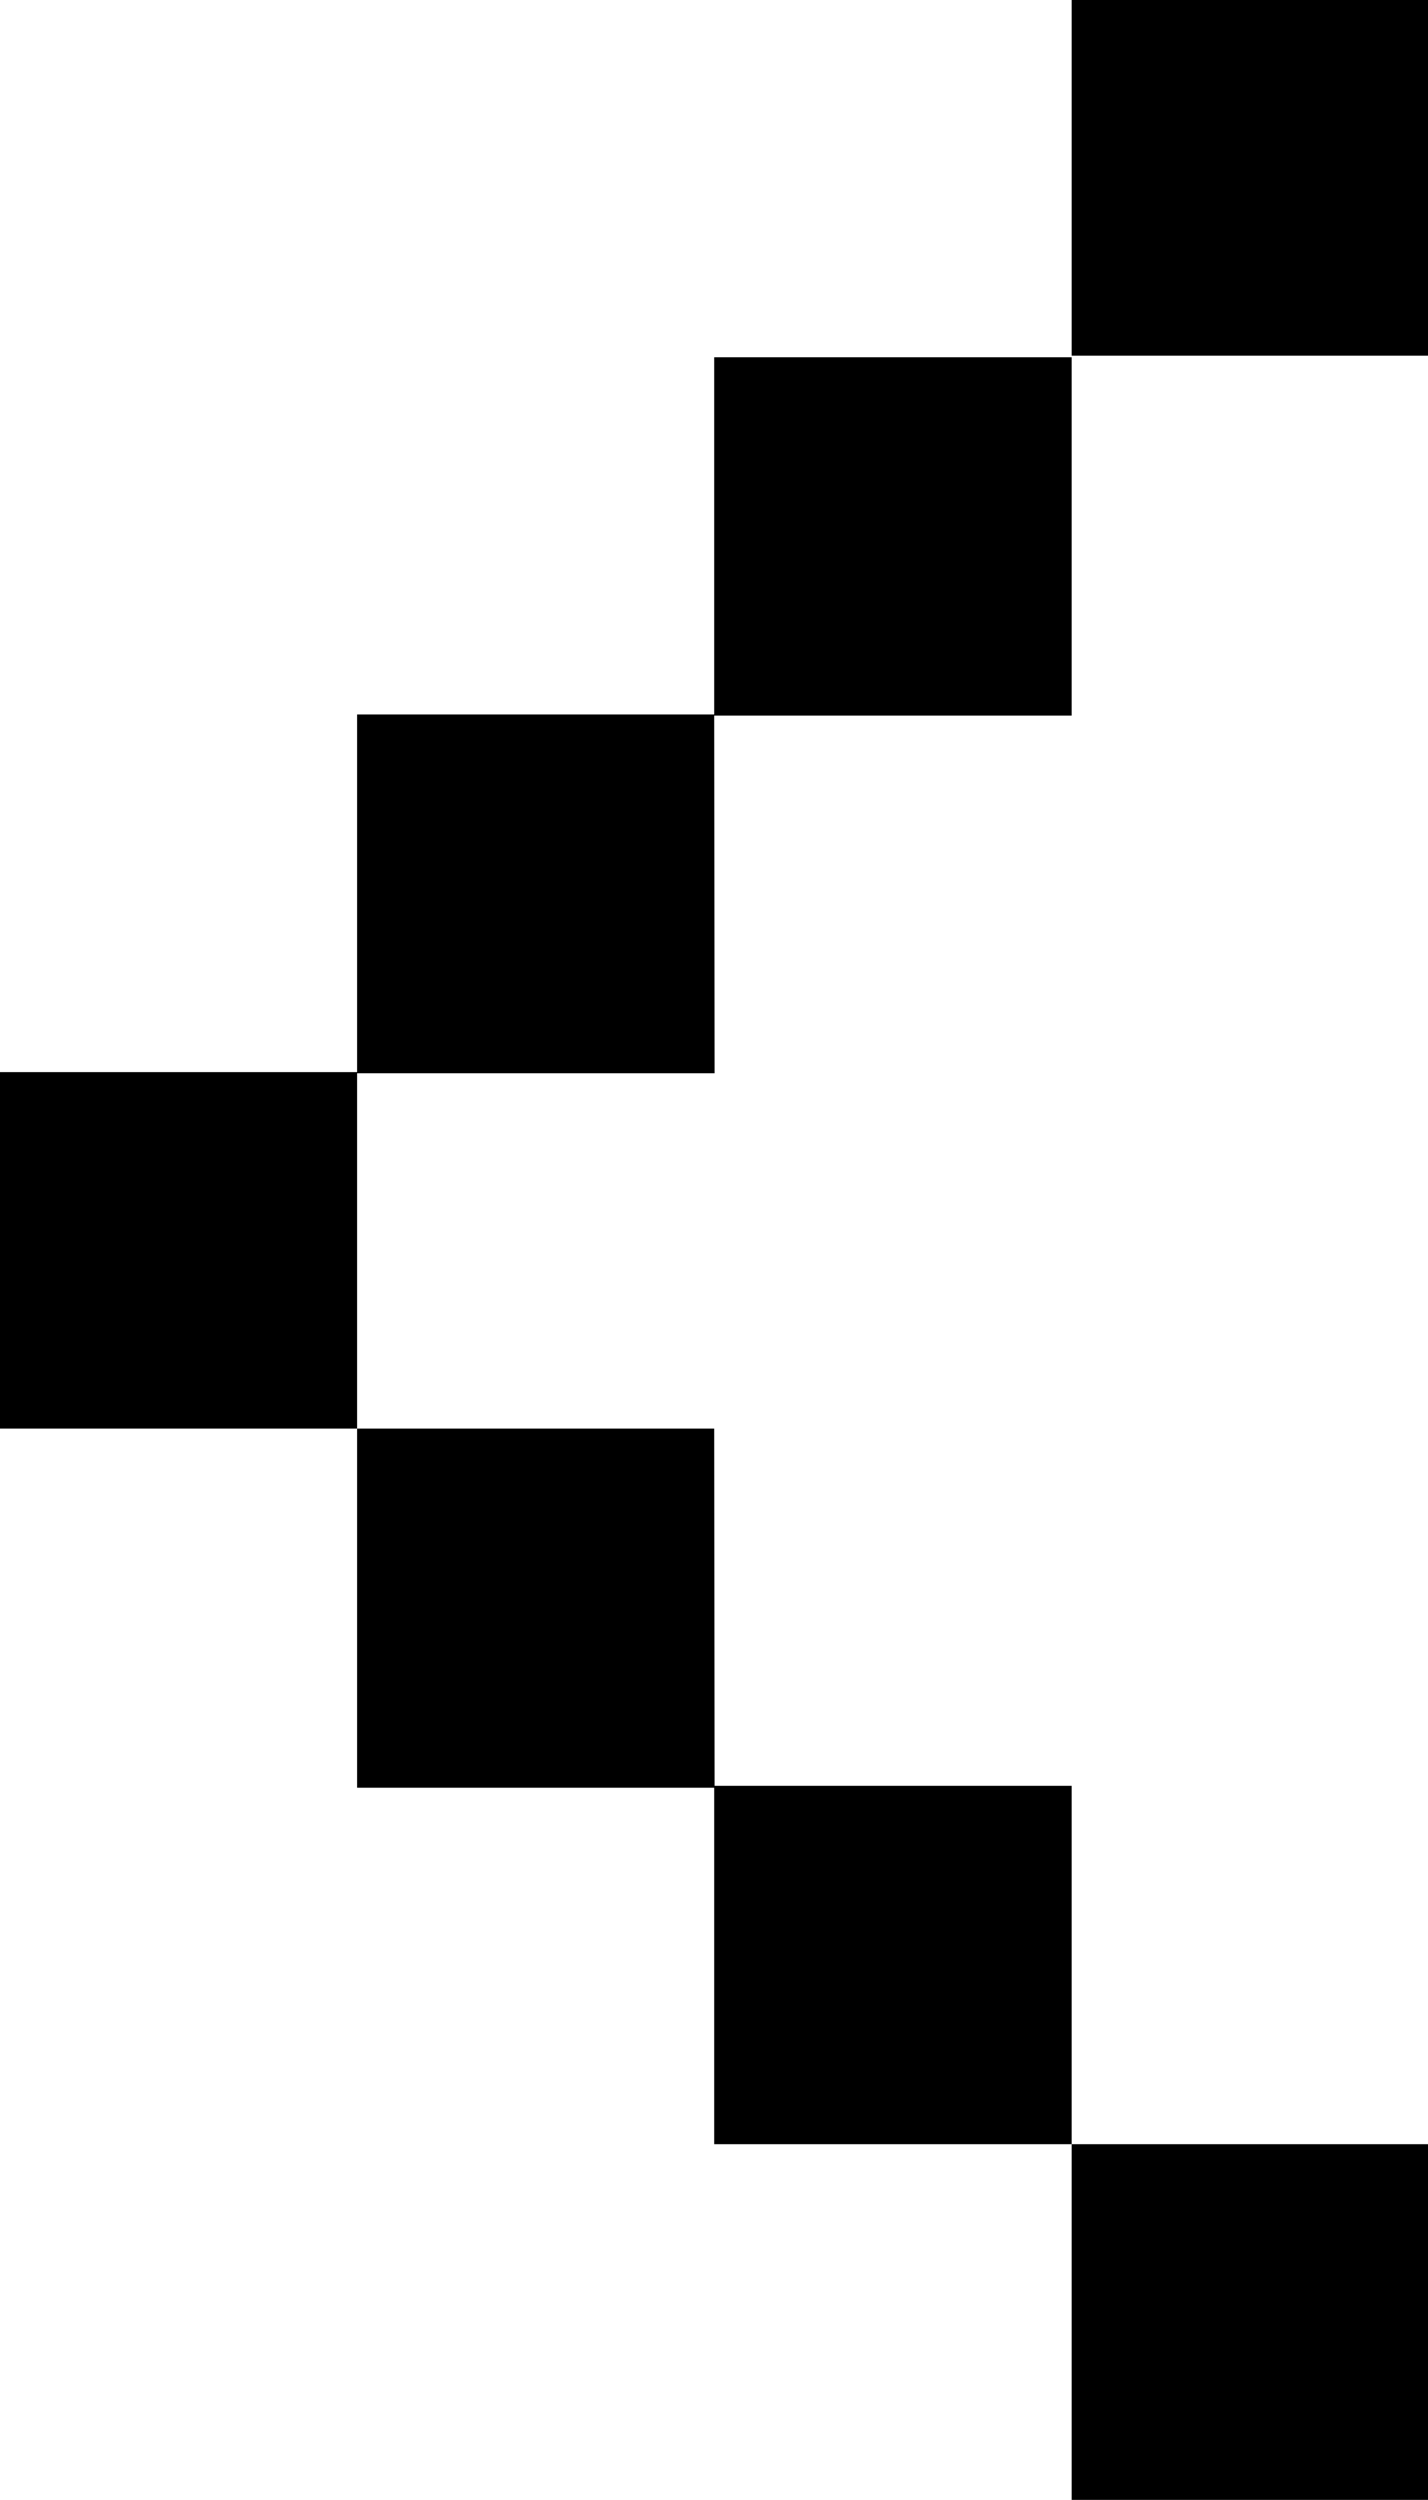 <svg xmlns="http://www.w3.org/2000/svg" viewBox="0 0 37.31 65.29"><title>arrow_left</title><g id="Layer_2" data-name="Layer 2"><g id="Layer_1-2" data-name="Layer 1"><path d="M37.31,65.29H28V56h9.33Zm0-56H28V0h9.33ZM28,56H18.66V46.64H28Zm0-37.31H18.66V9.33H28Zm-9.33,28H9.33V37.31h9.33Zm0-18.66H9.33V18.66h9.33ZM9.33,37.31H0V28H9.33Z"/></g></g></svg>